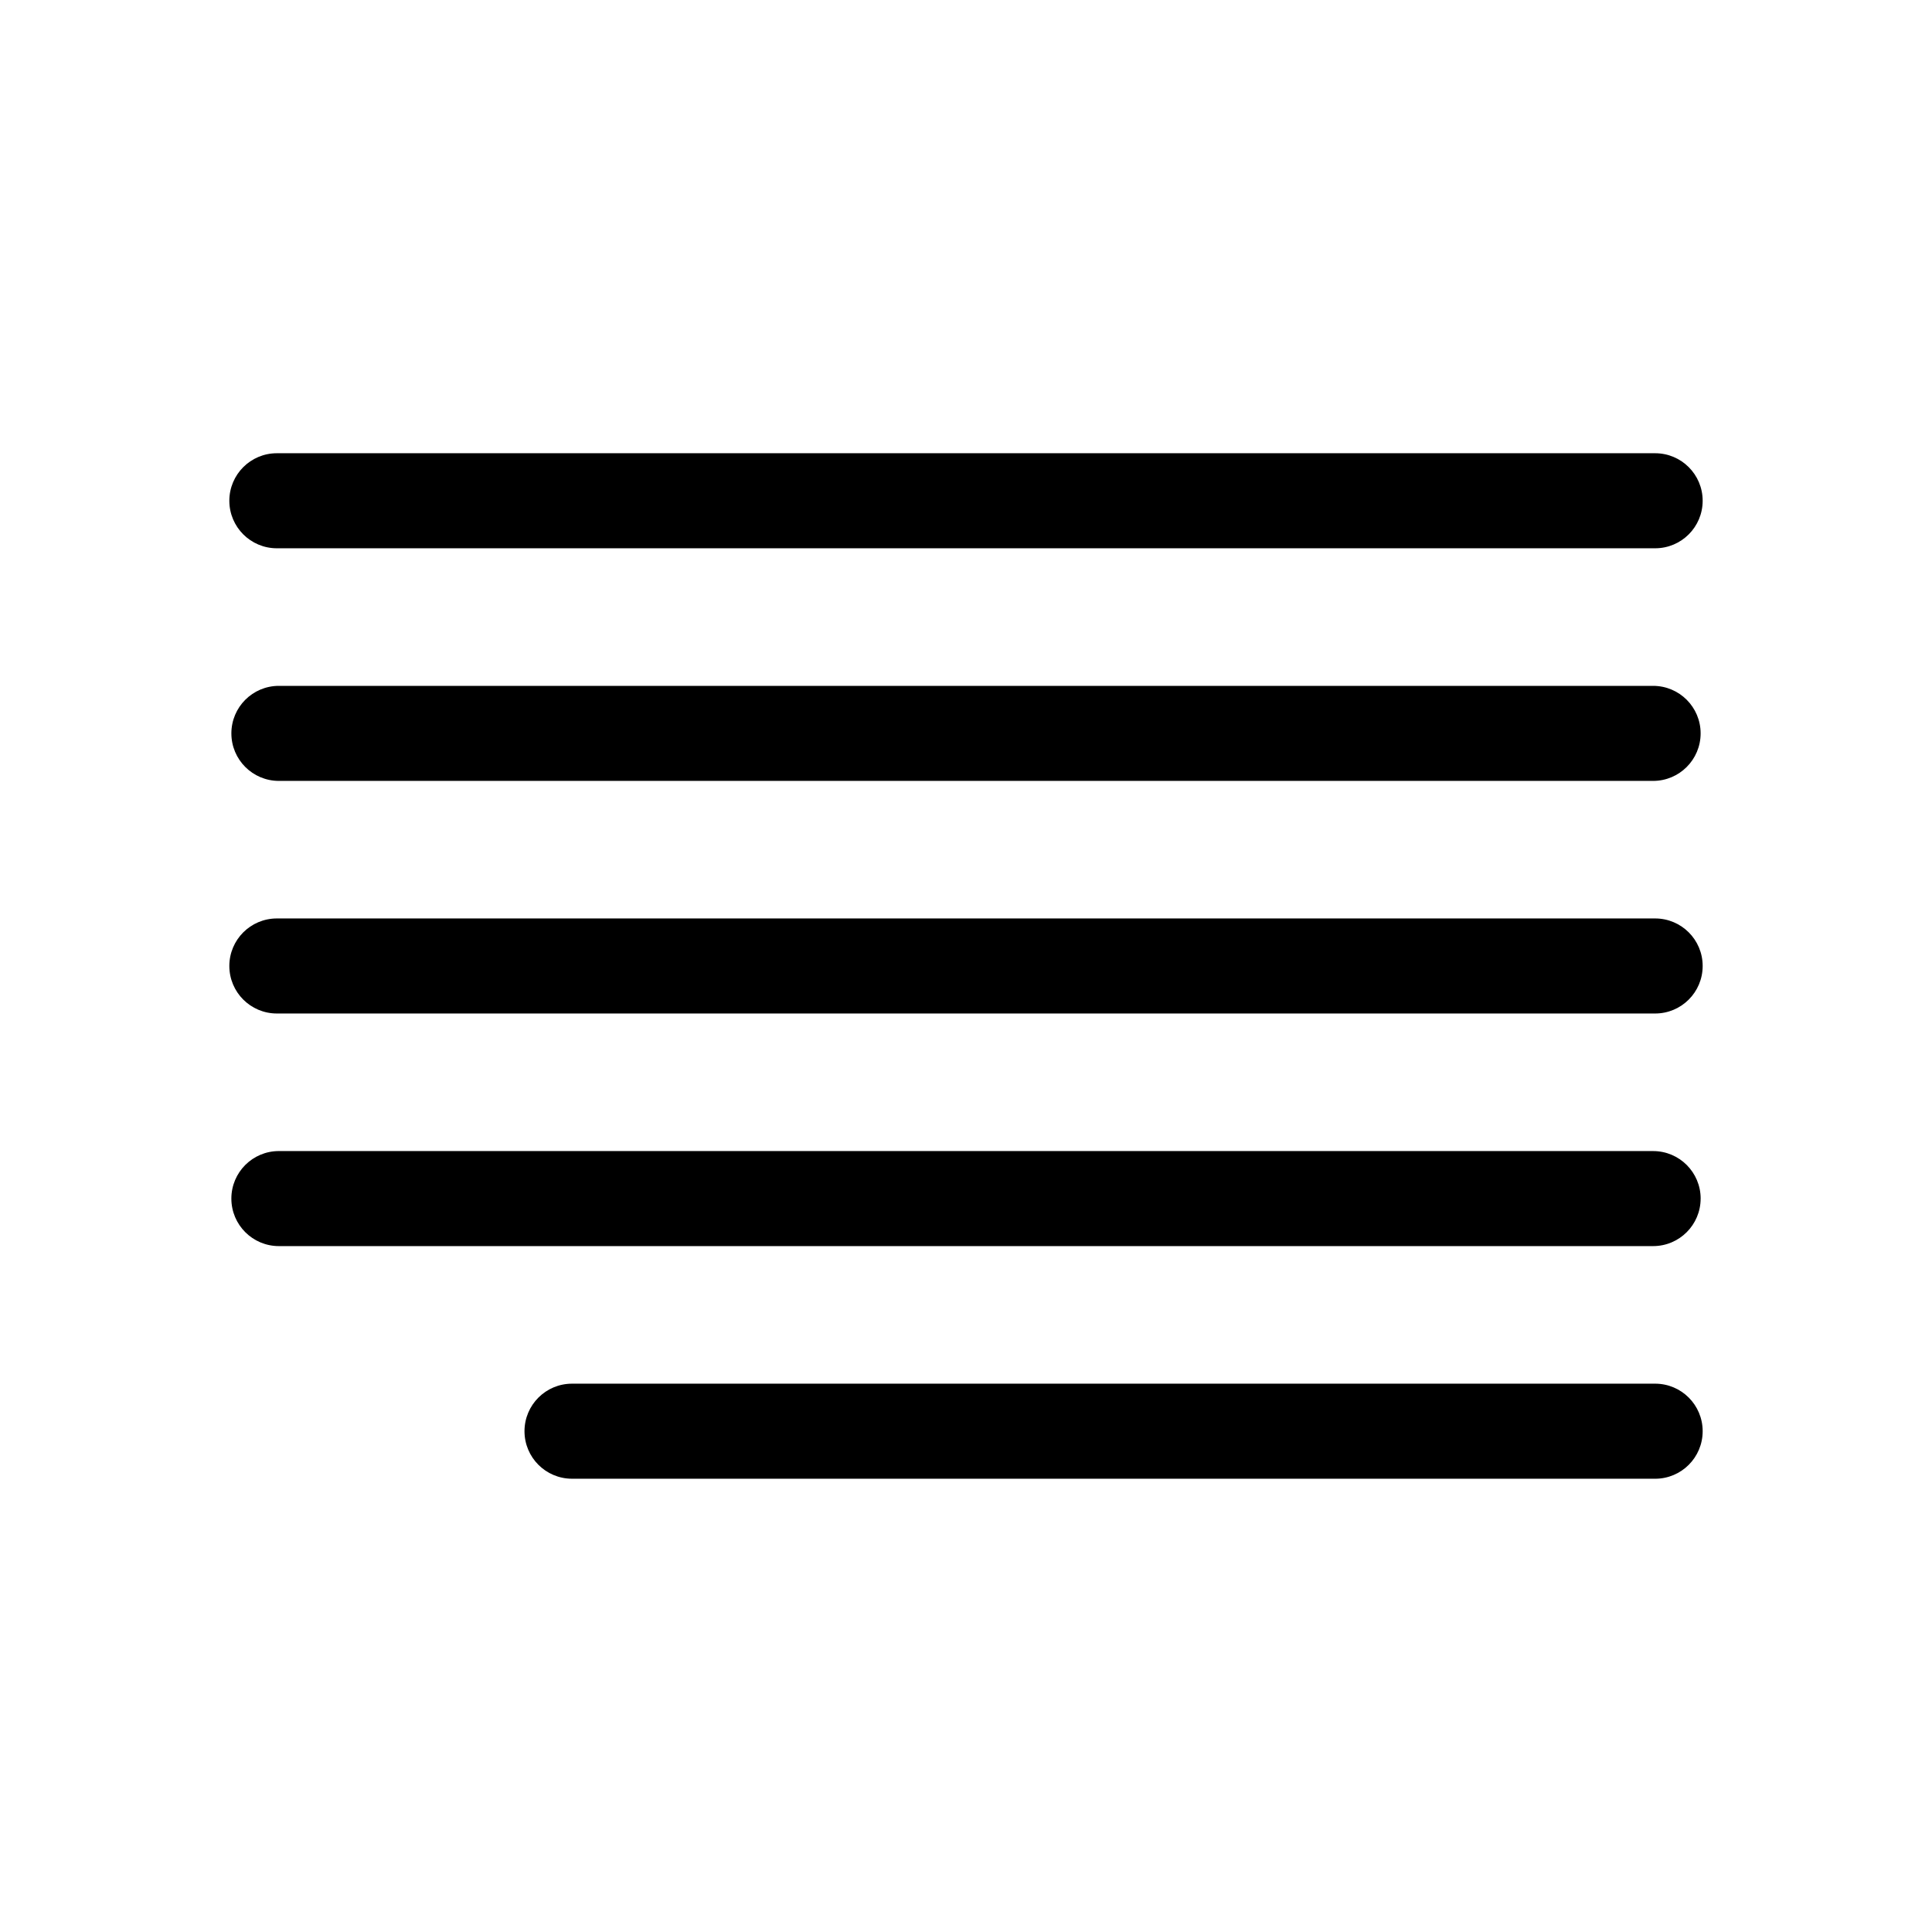 <?xml version="1.0" encoding="UTF-8"?>
<!-- Uploaded to: ICON Repo, www.iconrepo.com, Generator: ICON Repo Mixer Tools -->
<svg fill="#000000" width="800px" height="800px" version="1.1" viewBox="144 144 512 512" xmlns="http://www.w3.org/2000/svg">
 <g>
  <path d="m217.37 289.3h365.26c6.957 0 12.594-5.637 12.594-12.594 0-6.957-5.637-12.594-12.594-12.594h-365.26c-6.957 0-12.594 5.637-12.594 12.594 0 6.957 5.637 12.594 12.594 12.594z"/>
  <path d="m582.09 325.76h-364.18c-6.957 0-12.594 5.637-12.594 12.594s5.637 12.594 12.594 12.594h364.18c6.957 0 12.594-5.637 12.594-12.594 0.004-6.957-5.641-12.594-12.594-12.594z"/>
  <path d="m582.63 387.4h-365.26c-6.957 0-12.594 5.637-12.594 12.594 0 6.957 5.637 12.594 12.594 12.594h365.26c6.957 0 12.594-5.637 12.594-12.594 0.004-6.957-5.637-12.594-12.594-12.594z"/>
  <path d="m594.69 461.64c0-6.957-5.637-12.594-12.594-12.594l-364.19-0.004c-6.957 0-12.594 5.637-12.594 12.594s5.637 12.594 12.594 12.594h364.18c6.953 0.004 12.598-5.633 12.598-12.59z"/>
  <path d="m582.63 510.69h-287.04c-6.957 0-12.594 5.637-12.594 12.594 0 6.957 5.637 12.594 12.594 12.594l287.04 0.004c6.957 0 12.594-5.637 12.594-12.594 0.004-6.961-5.637-12.598-12.594-12.598z"/>
 </g>
</svg>